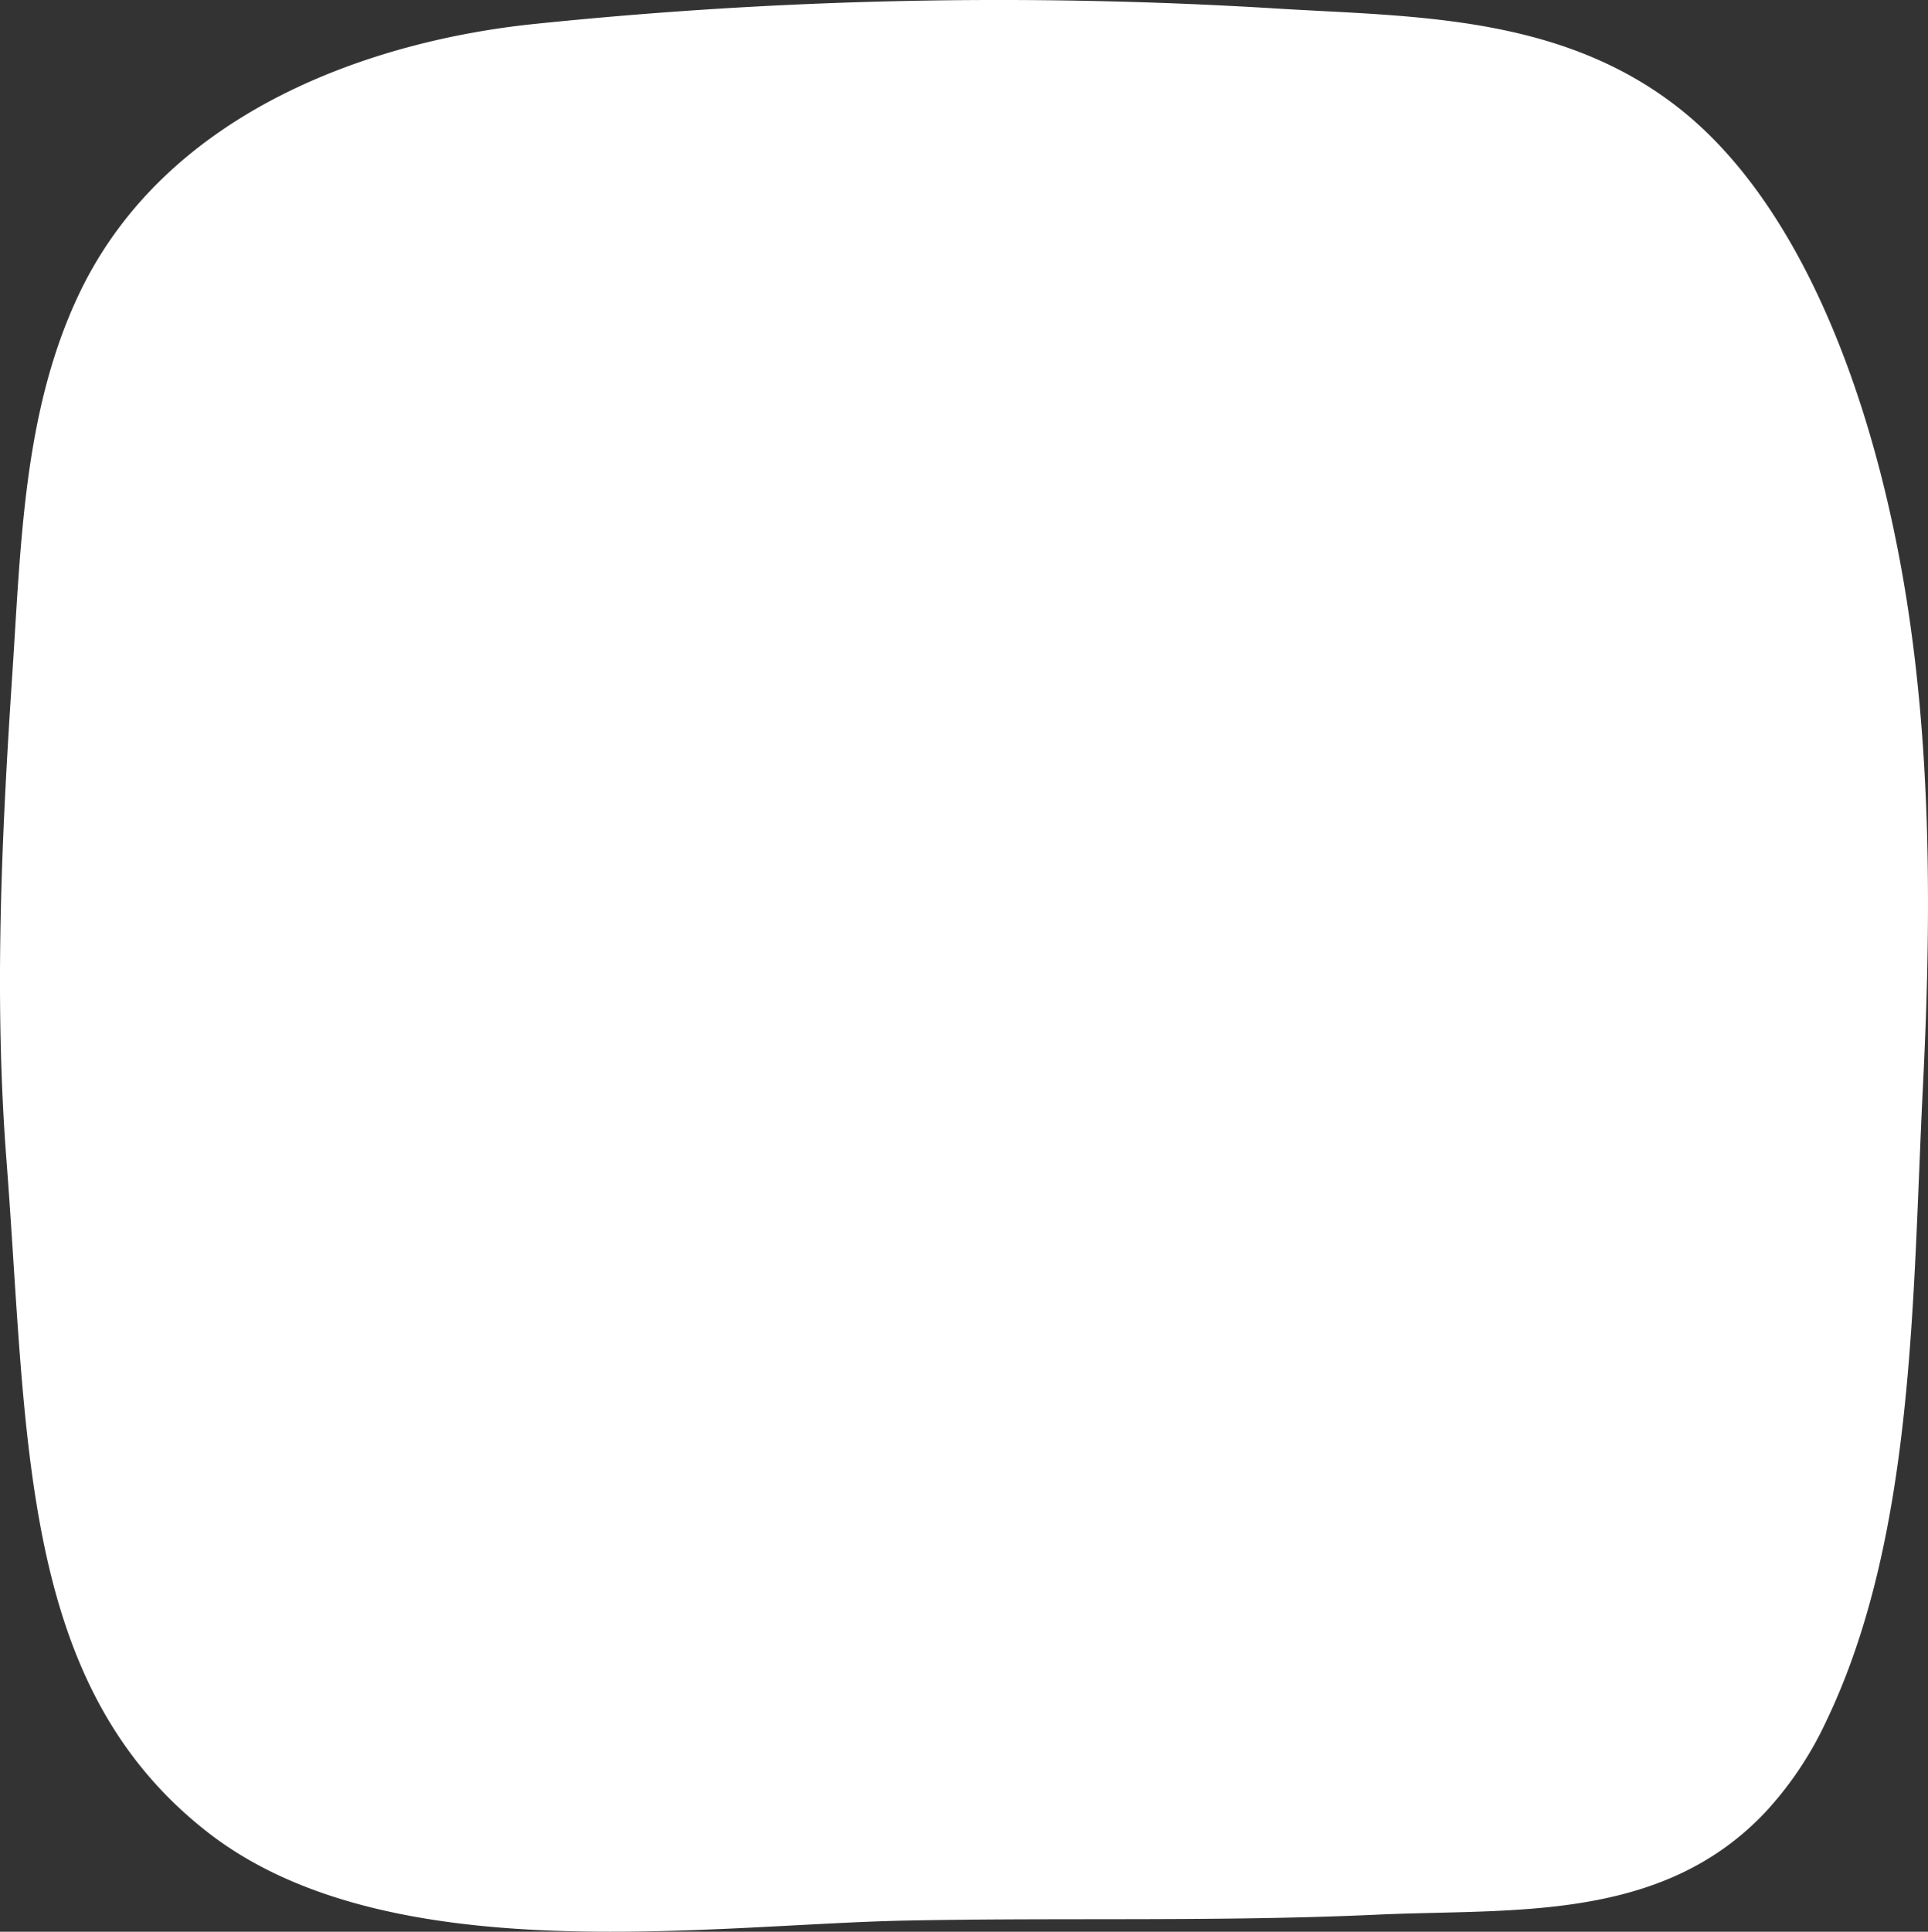 <svg id="グループ_5309" data-name="グループ 5309" xmlns="http://www.w3.org/2000/svg" xmlns:xlink="http://www.w3.org/1999/xlink" width="382" height="382.711" viewBox="0 0 382 382.711">
  <rect x="0" y="0" width="382" height="382.711" fill="#333333" stroke="none"/>
  <defs>
    <clipPath id="clip-path">
      <rect id="長方形_27" data-name="長方形 27" width="382" height="382.711" fill="#fff"/>
    </clipPath>
  </defs>
  <g id="グループ_54" data-name="グループ 54" clip-path="url(#clip-path)">
    <path id="パス_29" data-name="パス 29" d="M349.833,358.963c-20.682,22-50.256,19.138-76.831,20.361-31.173,1.435-62.372.554-93.555,1.178-39.084.782-102.491,10.319-138.2-17.422C3.717,333.922,5.566,285.464,1.275,229.765-1.19,197.773.316,165.6,2.432,133.651,4.16,107.574,4.655,81.645,15.506,58.568,33.033,21.287,74.995,8.006,105.451,4.79a895.4,895.4,0,0,1,147.518-3.1c26.539,1.637,55.794,1.1,79.444,19.544,25.489,19.882,39.417,60.308,45.3,97.245,5.05,31.708,4.9,64.475,3.282,96.81-2.095,41.889-1.57,89.145-19.219,125.853a69.956,69.956,0,0,1-11.943,17.826" transform="translate(0 0)" fill="#fff"/>
  </g>
</svg>
